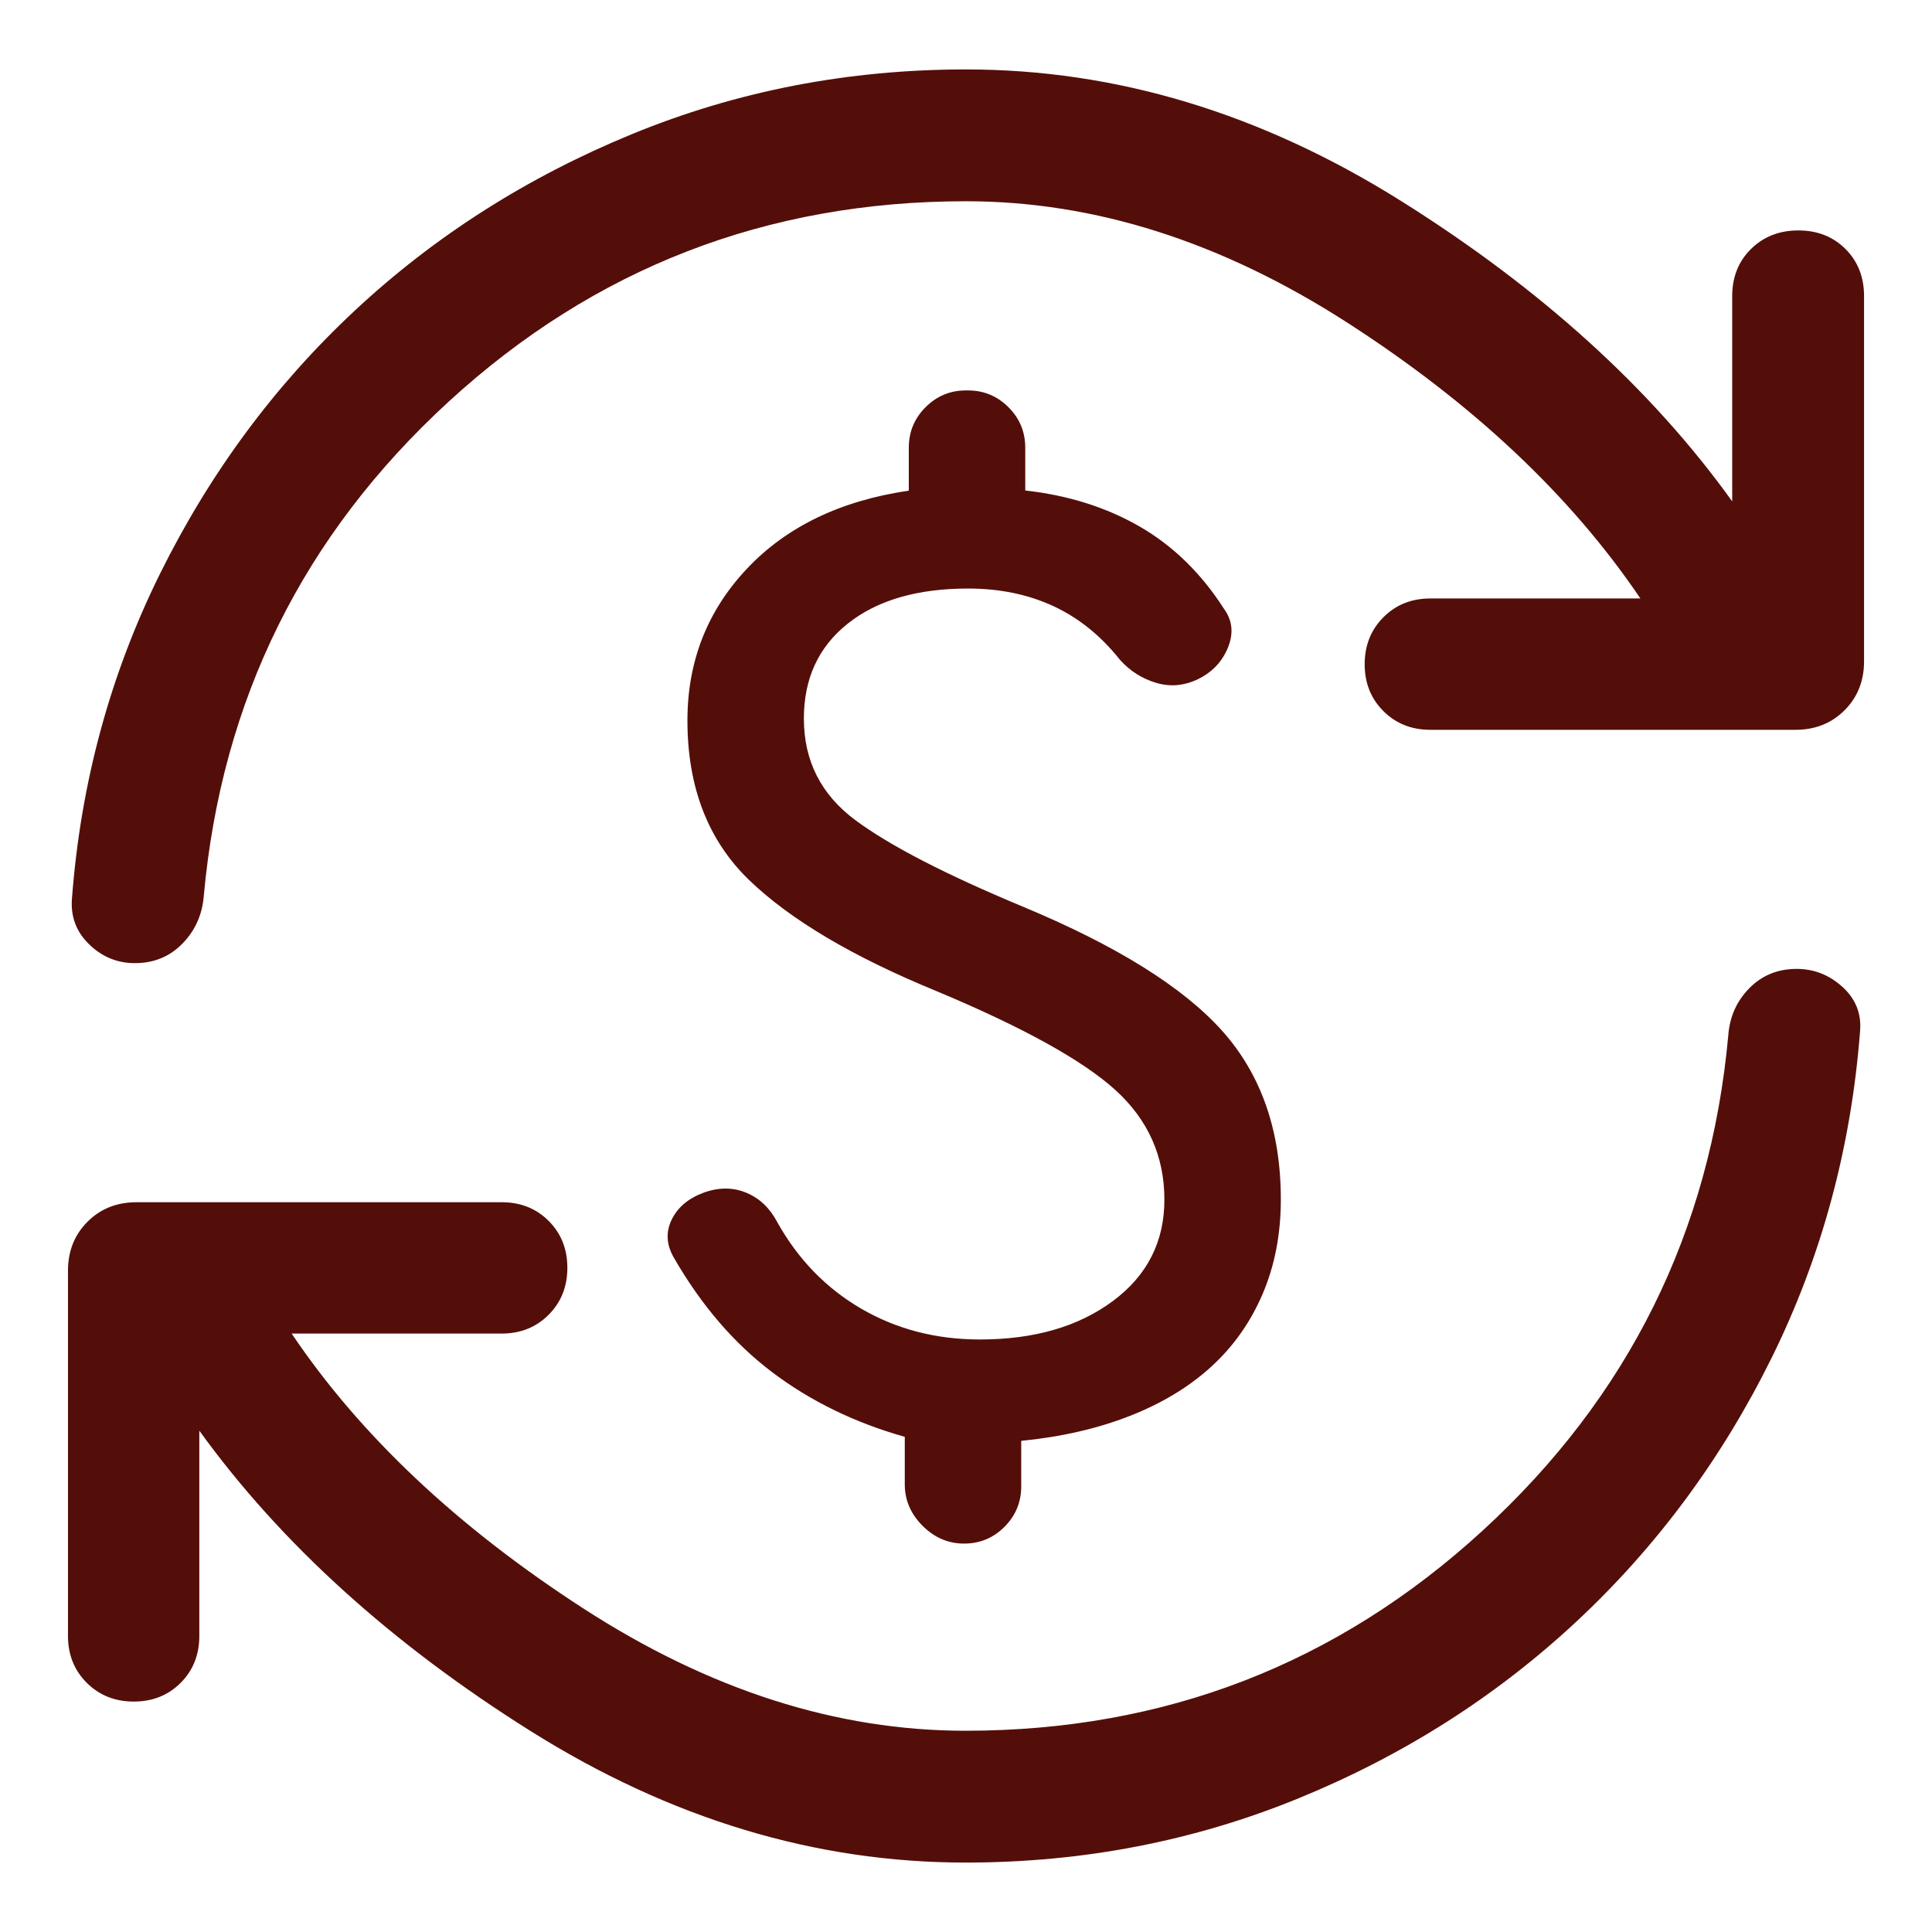 <svg width="48" height="48" viewBox="0 0 48 48" fill="none" xmlns="http://www.w3.org/2000/svg">
<path d="M24.345 33.279C25.69 33.279 26.79 32.961 27.645 32.327C28.501 31.693 28.929 30.852 28.929 29.805C28.929 28.726 28.522 27.817 27.709 27.079C26.895 26.341 25.412 25.521 23.258 24.62C21.186 23.77 19.639 22.853 18.614 21.867C17.591 20.88 17.079 19.558 17.079 17.9C17.079 16.433 17.571 15.177 18.555 14.132C19.539 13.087 20.88 12.439 22.579 12.19V11.122C22.579 10.73 22.718 10.395 22.995 10.117C23.272 9.839 23.607 9.7 23.999 9.7H24.049C24.441 9.7 24.776 9.839 25.055 10.117C25.333 10.395 25.472 10.73 25.472 11.122V12.186C26.539 12.305 27.487 12.604 28.317 13.083C29.146 13.562 29.844 14.243 30.41 15.126C30.618 15.412 30.651 15.73 30.511 16.082C30.369 16.434 30.122 16.697 29.768 16.872C29.423 17.038 29.076 17.07 28.727 16.966C28.377 16.862 28.078 16.673 27.829 16.398C27.354 15.798 26.802 15.352 26.173 15.06C25.544 14.768 24.837 14.622 24.052 14.622C22.793 14.622 21.797 14.911 21.067 15.49C20.337 16.068 19.972 16.856 19.972 17.852C19.972 18.903 20.399 19.745 21.255 20.379C22.109 21.012 23.498 21.729 25.421 22.529C27.741 23.495 29.388 24.522 30.362 25.608C31.335 26.695 31.822 28.092 31.822 29.8C31.822 30.657 31.672 31.438 31.372 32.142C31.072 32.846 30.646 33.45 30.094 33.954C29.542 34.458 28.867 34.866 28.069 35.179C27.271 35.492 26.372 35.698 25.372 35.798V36.929C25.372 37.321 25.233 37.656 24.956 37.934C24.679 38.211 24.344 38.35 23.952 38.35C23.56 38.35 23.217 38.203 22.922 37.909C22.627 37.614 22.479 37.271 22.479 36.879V35.698C21.236 35.347 20.137 34.811 19.183 34.091C18.23 33.37 17.411 32.415 16.729 31.224C16.554 30.908 16.541 30.598 16.691 30.295C16.84 29.992 17.106 29.77 17.488 29.629C17.863 29.495 18.215 29.497 18.544 29.634C18.872 29.771 19.128 30.015 19.311 30.364C19.828 31.289 20.524 32.006 21.399 32.515C22.275 33.024 23.257 33.279 24.345 33.279ZM23.988 46.275C20.255 46.275 16.655 45.187 13.188 43.011C9.722 40.835 6.976 38.346 4.952 35.545V40.644C4.952 41.111 4.798 41.5 4.488 41.81C4.179 42.12 3.79 42.275 3.323 42.275C2.857 42.275 2.468 42.12 2.156 41.81C1.845 41.5 1.689 41.111 1.689 40.644V31.572C1.689 31.083 1.851 30.677 2.174 30.354C2.497 30.03 2.904 29.869 3.393 29.869H12.464C12.932 29.869 13.321 30.023 13.631 30.333C13.941 30.642 14.096 31.031 14.096 31.498C14.096 31.965 13.941 32.354 13.631 32.665C13.321 32.976 12.932 33.132 12.464 33.132H7.246C8.946 35.658 11.361 37.935 14.492 39.961C17.622 41.987 20.786 43 23.984 43C28.939 43 33.225 41.341 36.842 38.022C40.459 34.703 42.491 30.606 42.938 25.73C42.972 25.264 43.146 24.872 43.461 24.552C43.776 24.232 44.168 24.072 44.638 24.072C45.066 24.072 45.444 24.22 45.772 24.516C46.099 24.812 46.247 25.176 46.214 25.606C45.992 28.506 45.26 31.214 44.019 33.729C42.777 36.244 41.158 38.431 39.163 40.29C37.167 42.15 34.868 43.612 32.266 44.677C29.664 45.742 26.904 46.275 23.988 46.275ZM24 5C19.048 5 14.764 6.66 11.147 9.979C7.53 13.297 5.502 17.395 5.062 22.271C5.022 22.733 4.845 23.125 4.53 23.446C4.215 23.768 3.822 23.929 3.351 23.929C2.915 23.929 2.537 23.774 2.217 23.464C1.897 23.154 1.754 22.777 1.787 22.335C2.003 19.46 2.732 16.769 3.972 14.261C5.213 11.753 6.826 9.572 8.813 7.718C10.8 5.864 13.097 4.402 15.704 3.331C18.312 2.26 21.077 1.725 24 1.725C27.734 1.725 31.338 2.815 34.812 4.995C38.287 7.175 41.029 9.662 43.036 12.456V7.357C43.036 6.883 43.192 6.493 43.503 6.186C43.814 5.879 44.207 5.725 44.68 5.725C45.153 5.725 45.543 5.879 45.85 6.186C46.158 6.493 46.312 6.883 46.312 7.357V16.429C46.312 16.918 46.15 17.324 45.827 17.647C45.504 17.97 45.097 18.132 44.608 18.132H35.536C35.069 18.132 34.68 17.977 34.37 17.667C34.06 17.358 33.905 16.97 33.905 16.503C33.905 16.036 34.06 15.647 34.37 15.336C34.68 15.024 35.069 14.869 35.536 14.869H40.755C39.031 12.318 36.606 10.035 33.481 8.021C30.356 6.007 27.195 5 24 5Z" fill="#540E09"/>
</svg>
